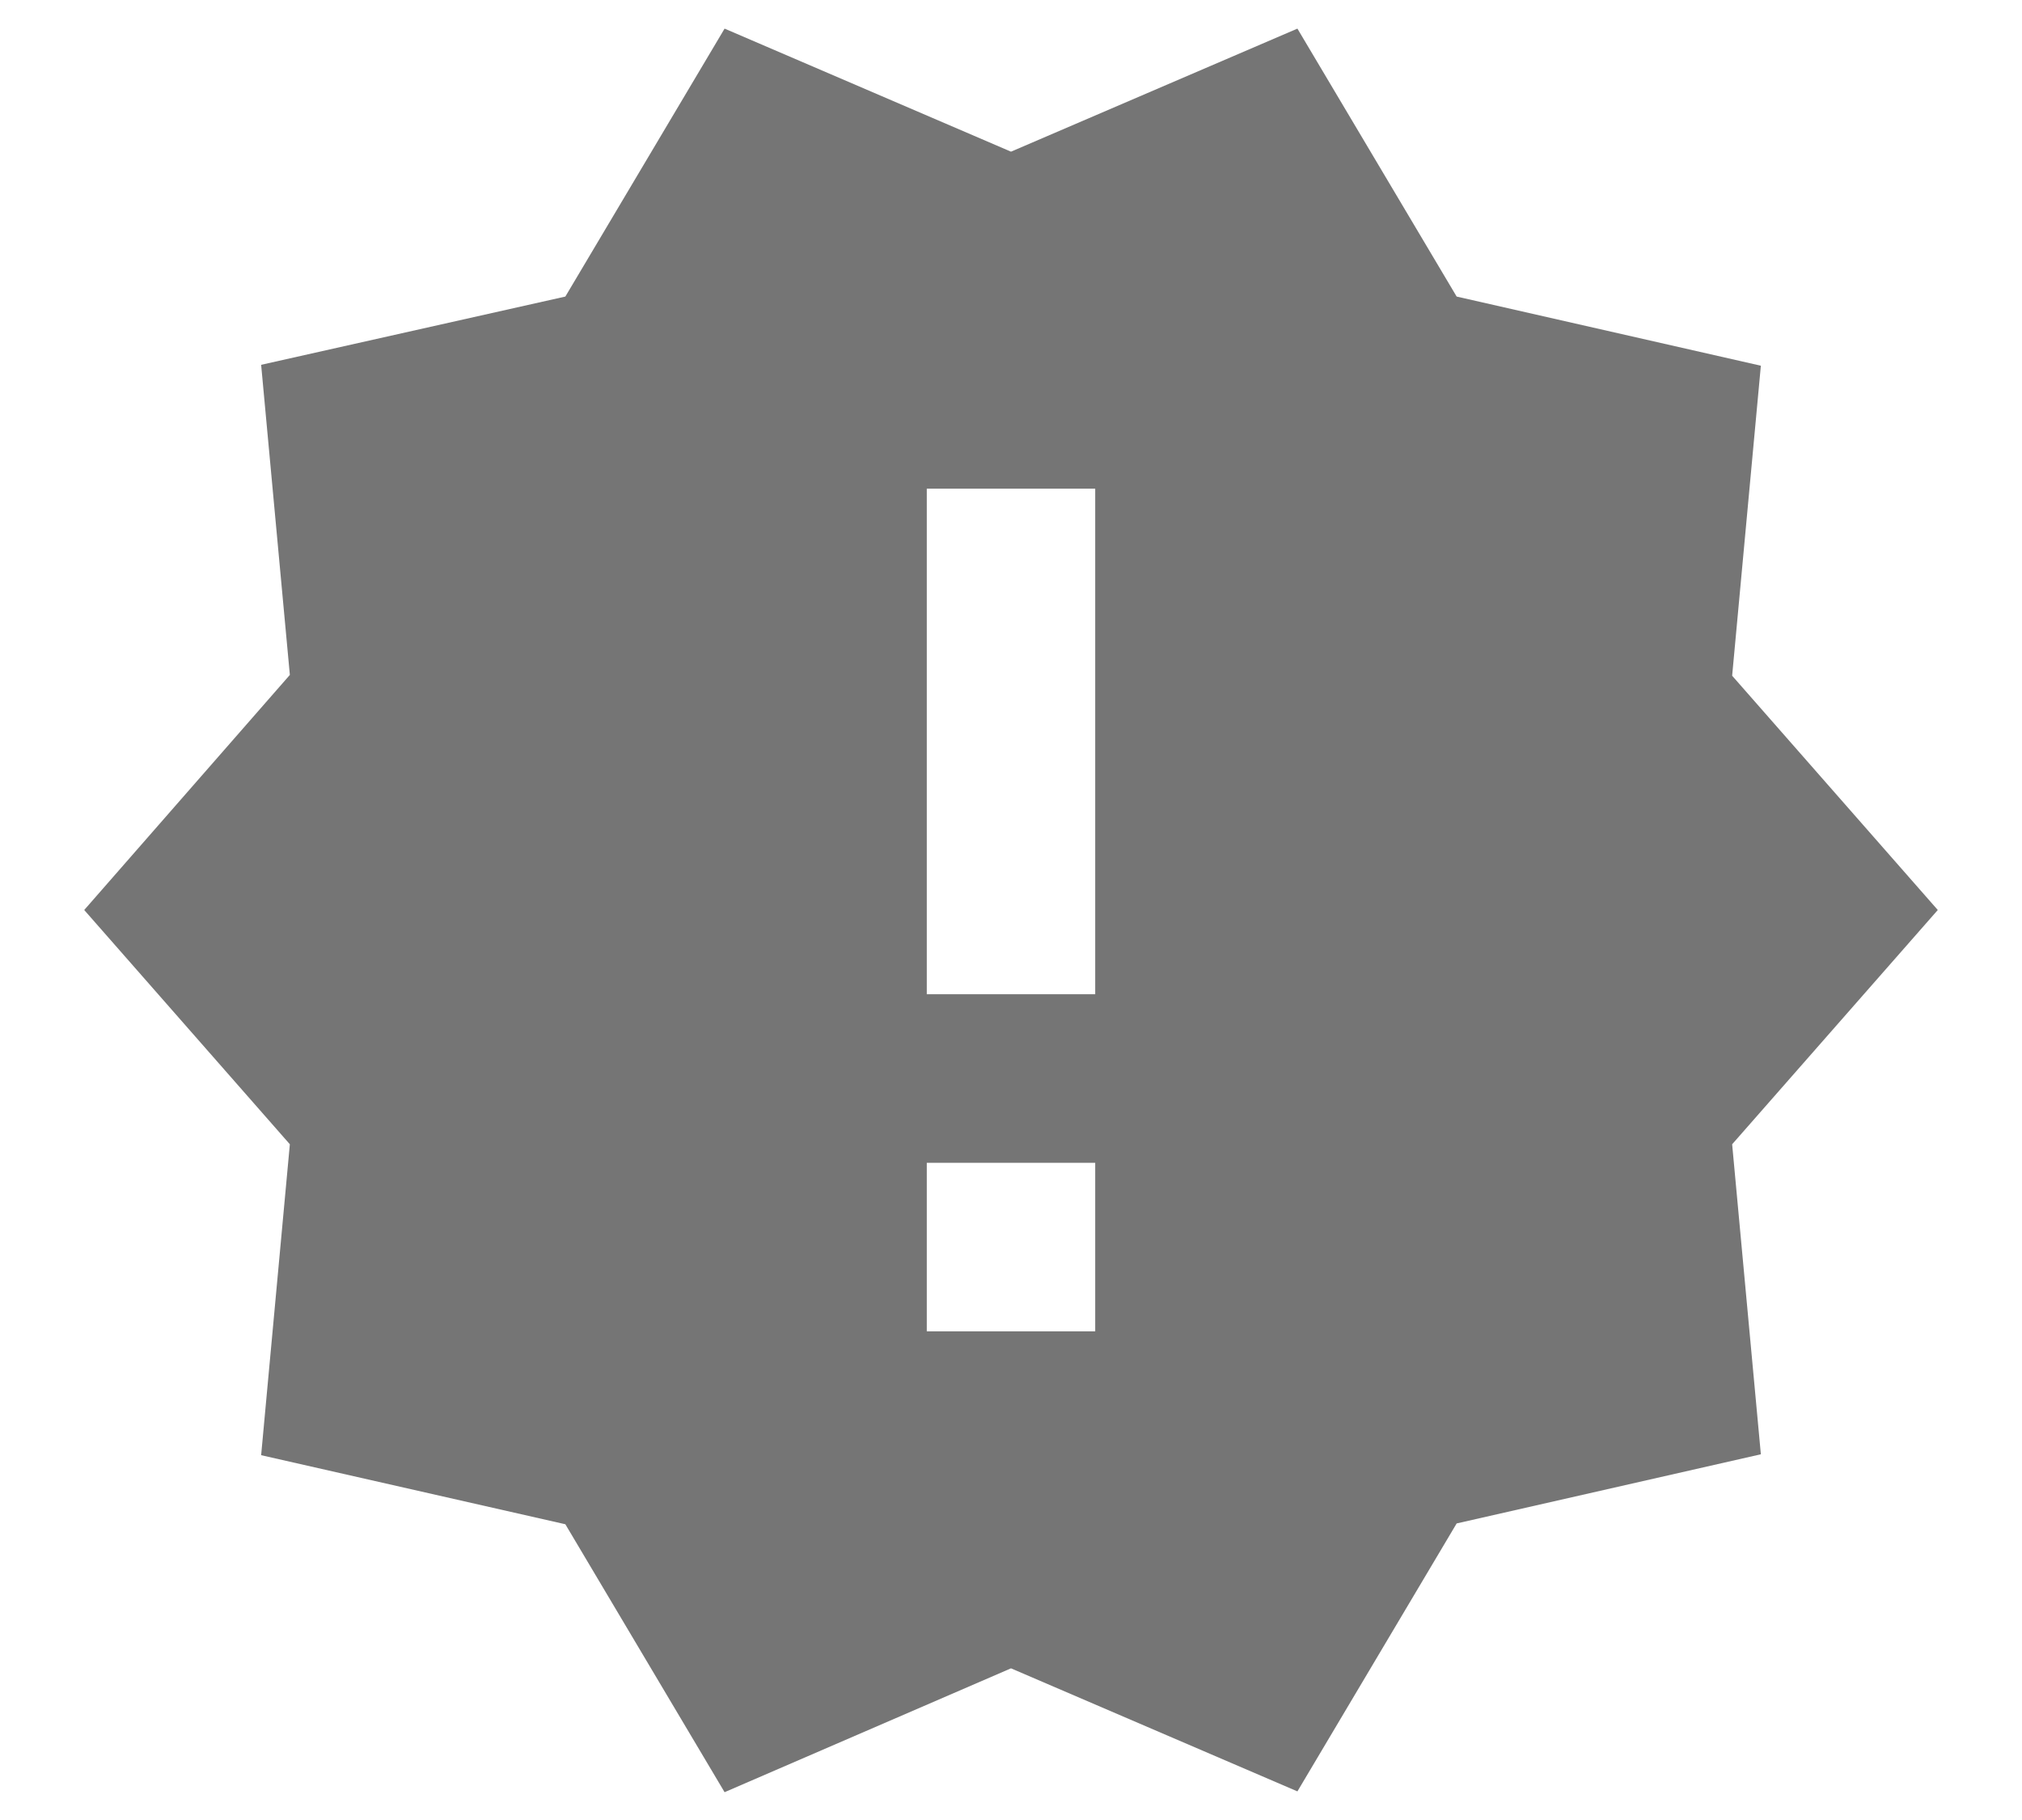 <svg width="20" height="18" viewBox="0 0 20 18" fill="none" xmlns="http://www.w3.org/2000/svg">
<path d="M19.167 9L17.133 6.683L17.417 3.617L14.408 2.933L12.833 0.283L10 1.5L7.167 0.283L5.592 2.933L2.583 3.608L2.867 6.675L0.833 9L2.867 11.317L2.583 14.392L5.592 15.075L7.167 17.725L10 16.5L12.833 17.717L14.408 15.067L17.417 14.383L17.133 11.317L19.167 9ZM10.833 13.167H9.167V11.5H10.833V13.167ZM10.833 9.833H9.167V4.833H10.833V9.833Z" fill="#757575"/>
</svg>
